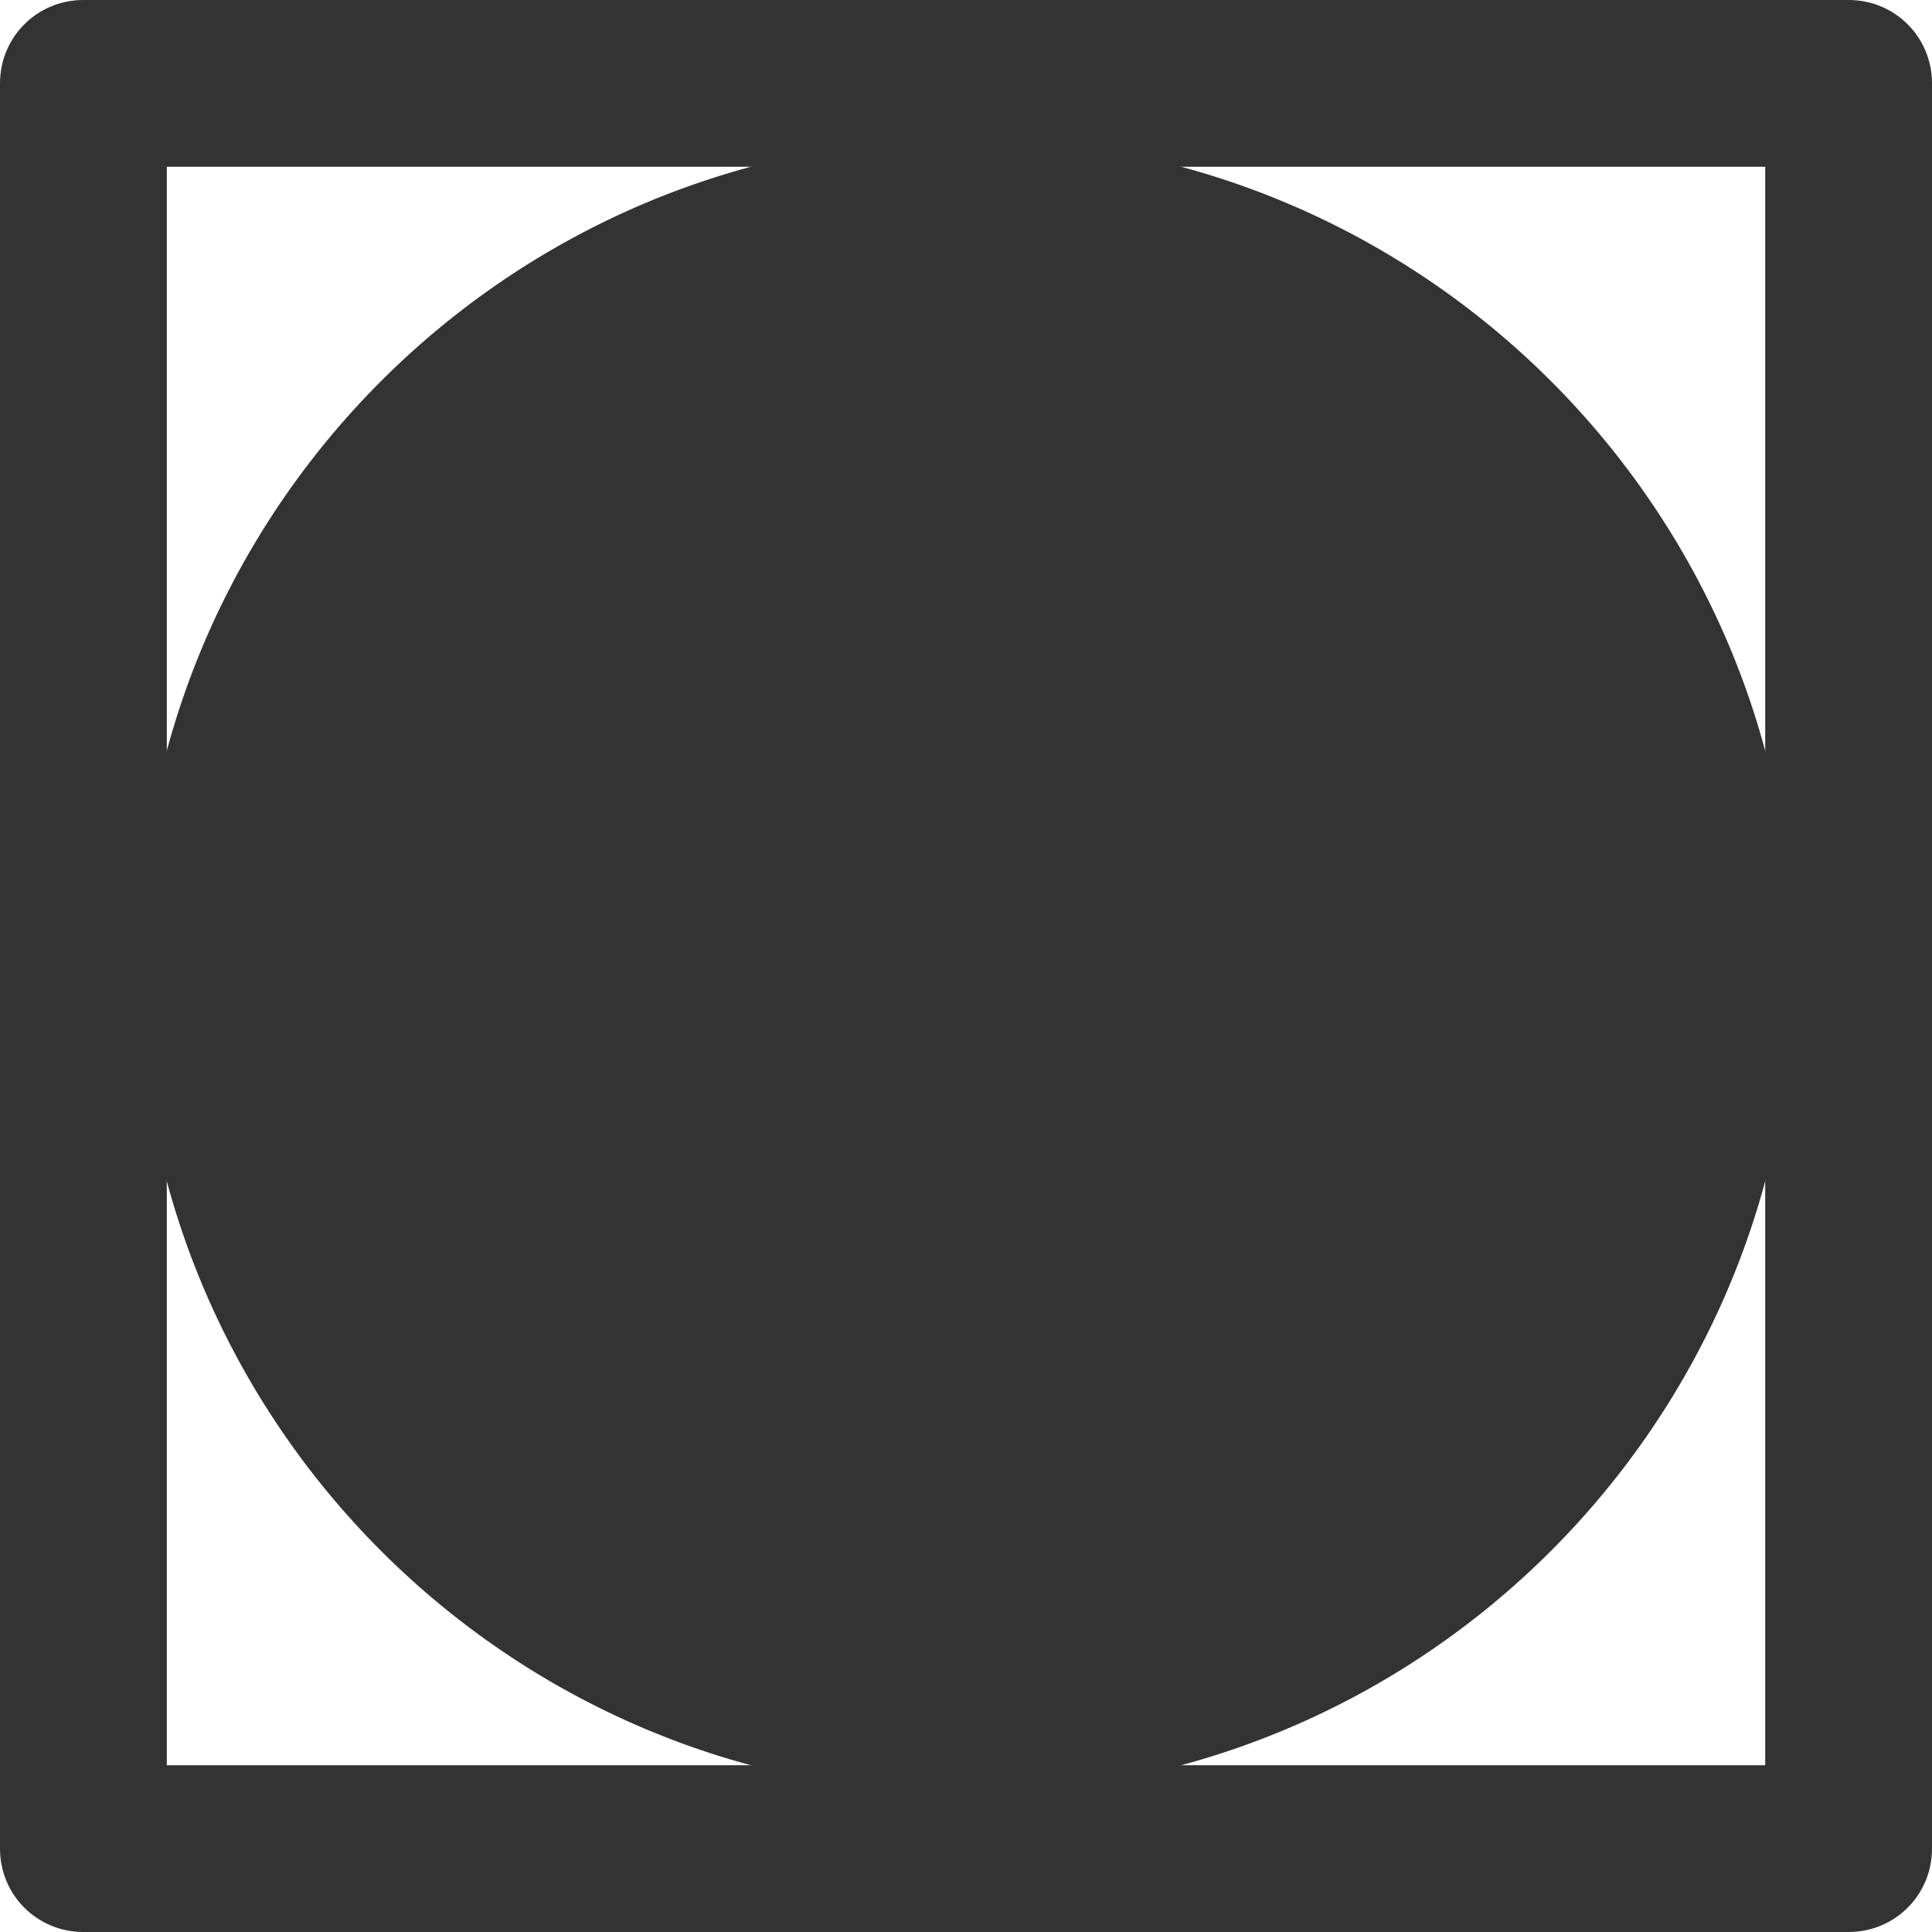 <?xml version="1.0" encoding="UTF-8"?><svg id="Layer_2" xmlns="http://www.w3.org/2000/svg" viewBox="0 0 33.36 33.36"><g id="Layer_1-2"><path d="m31.92,33.36H1.44c-.8,0-1.44-.64-1.44-1.44V1.44C0,.64.64,0,1.44,0h30.48c.8,0,1.44.64,1.44,1.44v30.48c0,.8-.64,1.44-1.44,1.44Zm-29.04-2.88h27.6V2.88H2.88v27.6Z" style="fill:#333;"/><circle cx="16.68" cy="16.68" r="12.85" style="fill:#333;"/><path d="m16.68,30.97c-7.88,0-14.29-6.41-14.29-14.29S8.8,2.39,16.68,2.39s14.29,6.41,14.29,14.29-6.41,14.29-14.29,14.29Zm0-25.7c-6.29,0-11.41,5.12-11.41,11.41s5.12,11.41,11.41,11.41,11.41-5.12,11.41-11.41-5.12-11.41-11.41-11.41Z" style="fill:#333;"/></g></svg>